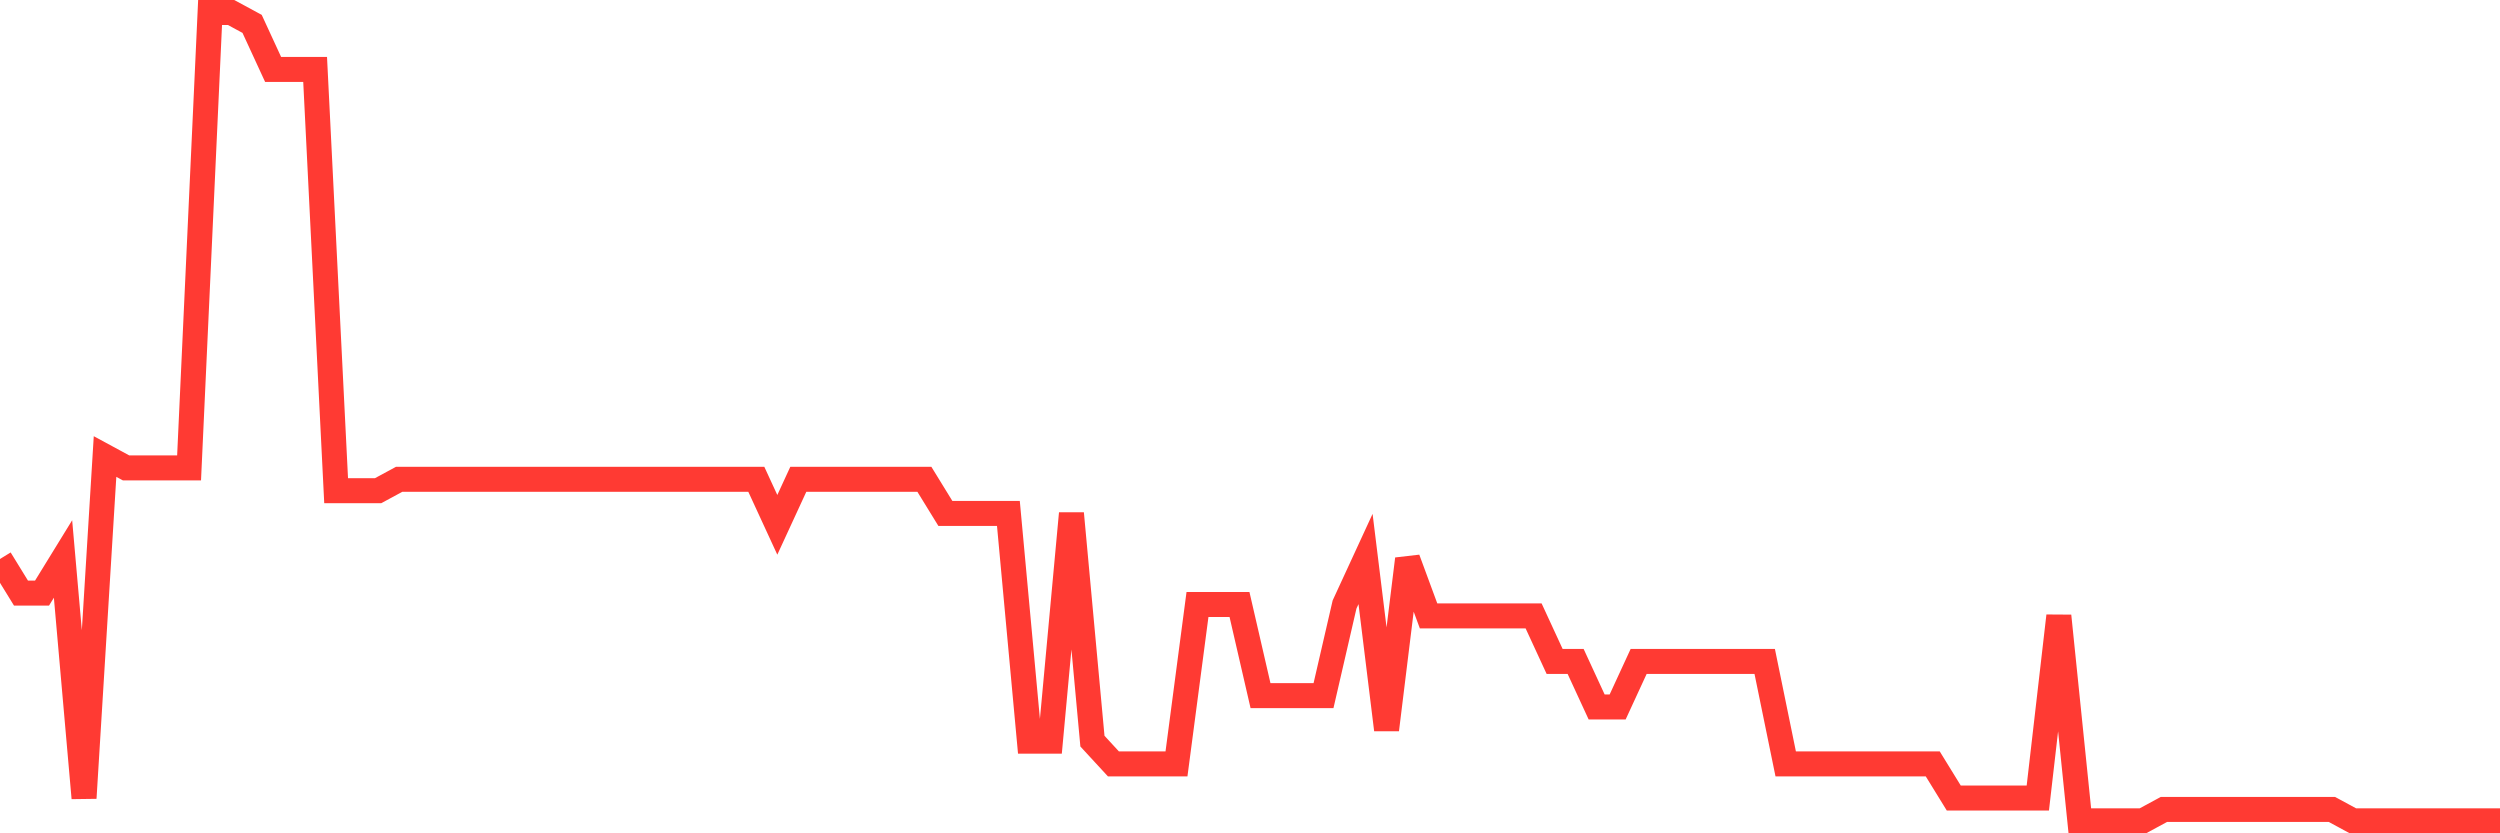 <svg
  xmlns="http://www.w3.org/2000/svg"
  xmlns:xlink="http://www.w3.org/1999/xlink"
  width="120"
  height="40"
  viewBox="0 0 120 40"
  preserveAspectRatio="none"
>
  <polyline
    points="0,26.831 1.008,28.47 2.017,28.47 3.025,26.831 4.034,38.307 5.042,21.913 6.05,22.459 7.059,22.459 8.067,22.459 9.076,22.459 10.084,0.6 11.092,0.6 12.101,1.146 13.109,3.332 14.118,3.332 15.126,3.332 16.134,23.552 17.143,23.552 18.151,23.552 19.16,23.006 20.168,23.006 21.176,23.006 22.185,23.006 23.193,23.006 24.202,23.006 25.21,23.006 26.218,23.006 27.227,23.006 28.235,23.006 29.244,23.006 30.252,23.006 31.261,23.006 32.269,23.006 33.277,23.006 34.286,23.006 35.294,23.006 36.303,23.006 37.311,25.192 38.319,23.006 39.328,23.006 40.336,23.006 41.345,23.006 42.353,23.006 43.361,23.006 44.37,23.006 45.378,24.645 46.387,24.645 47.395,24.645 48.403,24.645 49.412,35.575 50.42,35.575 51.429,24.645 52.437,35.575 53.445,36.668 54.454,36.668 55.462,36.668 56.471,36.668 57.479,29.017 58.487,29.017 59.496,29.017 60.504,33.389 61.513,33.389 62.521,33.389 63.529,33.389 64.538,29.017 65.546,26.831 66.555,35.028 67.563,26.831 68.571,29.563 69.58,29.563 70.588,29.563 71.597,29.563 72.605,29.563 73.613,29.563 74.622,31.749 75.63,31.749 76.639,33.935 77.647,33.935 78.655,31.749 79.664,31.749 80.672,31.749 81.681,31.749 82.689,31.749 83.697,31.749 84.706,31.749 85.714,36.668 86.723,36.668 87.731,36.668 88.739,36.668 89.748,36.668 90.756,36.668 91.765,36.668 92.773,36.668 93.782,38.307 94.79,38.307 95.798,38.307 96.807,38.307 97.815,38.307 98.824,29.563 99.832,39.4 100.84,39.4 101.849,39.4 102.857,39.4 103.866,38.854 104.874,38.854 105.882,38.854 106.891,38.854 107.899,38.854 108.908,38.854 109.916,38.854 110.924,38.854 111.933,38.854 112.941,39.4 113.95,39.4 114.958,39.4 115.966,39.4 116.975,39.4 117.983,39.4 118.992,39.4 120,39.4"
    fill="none"
    stroke="#ff3a33"
    stroke-width="1.2"
  >
  </polyline>
</svg>